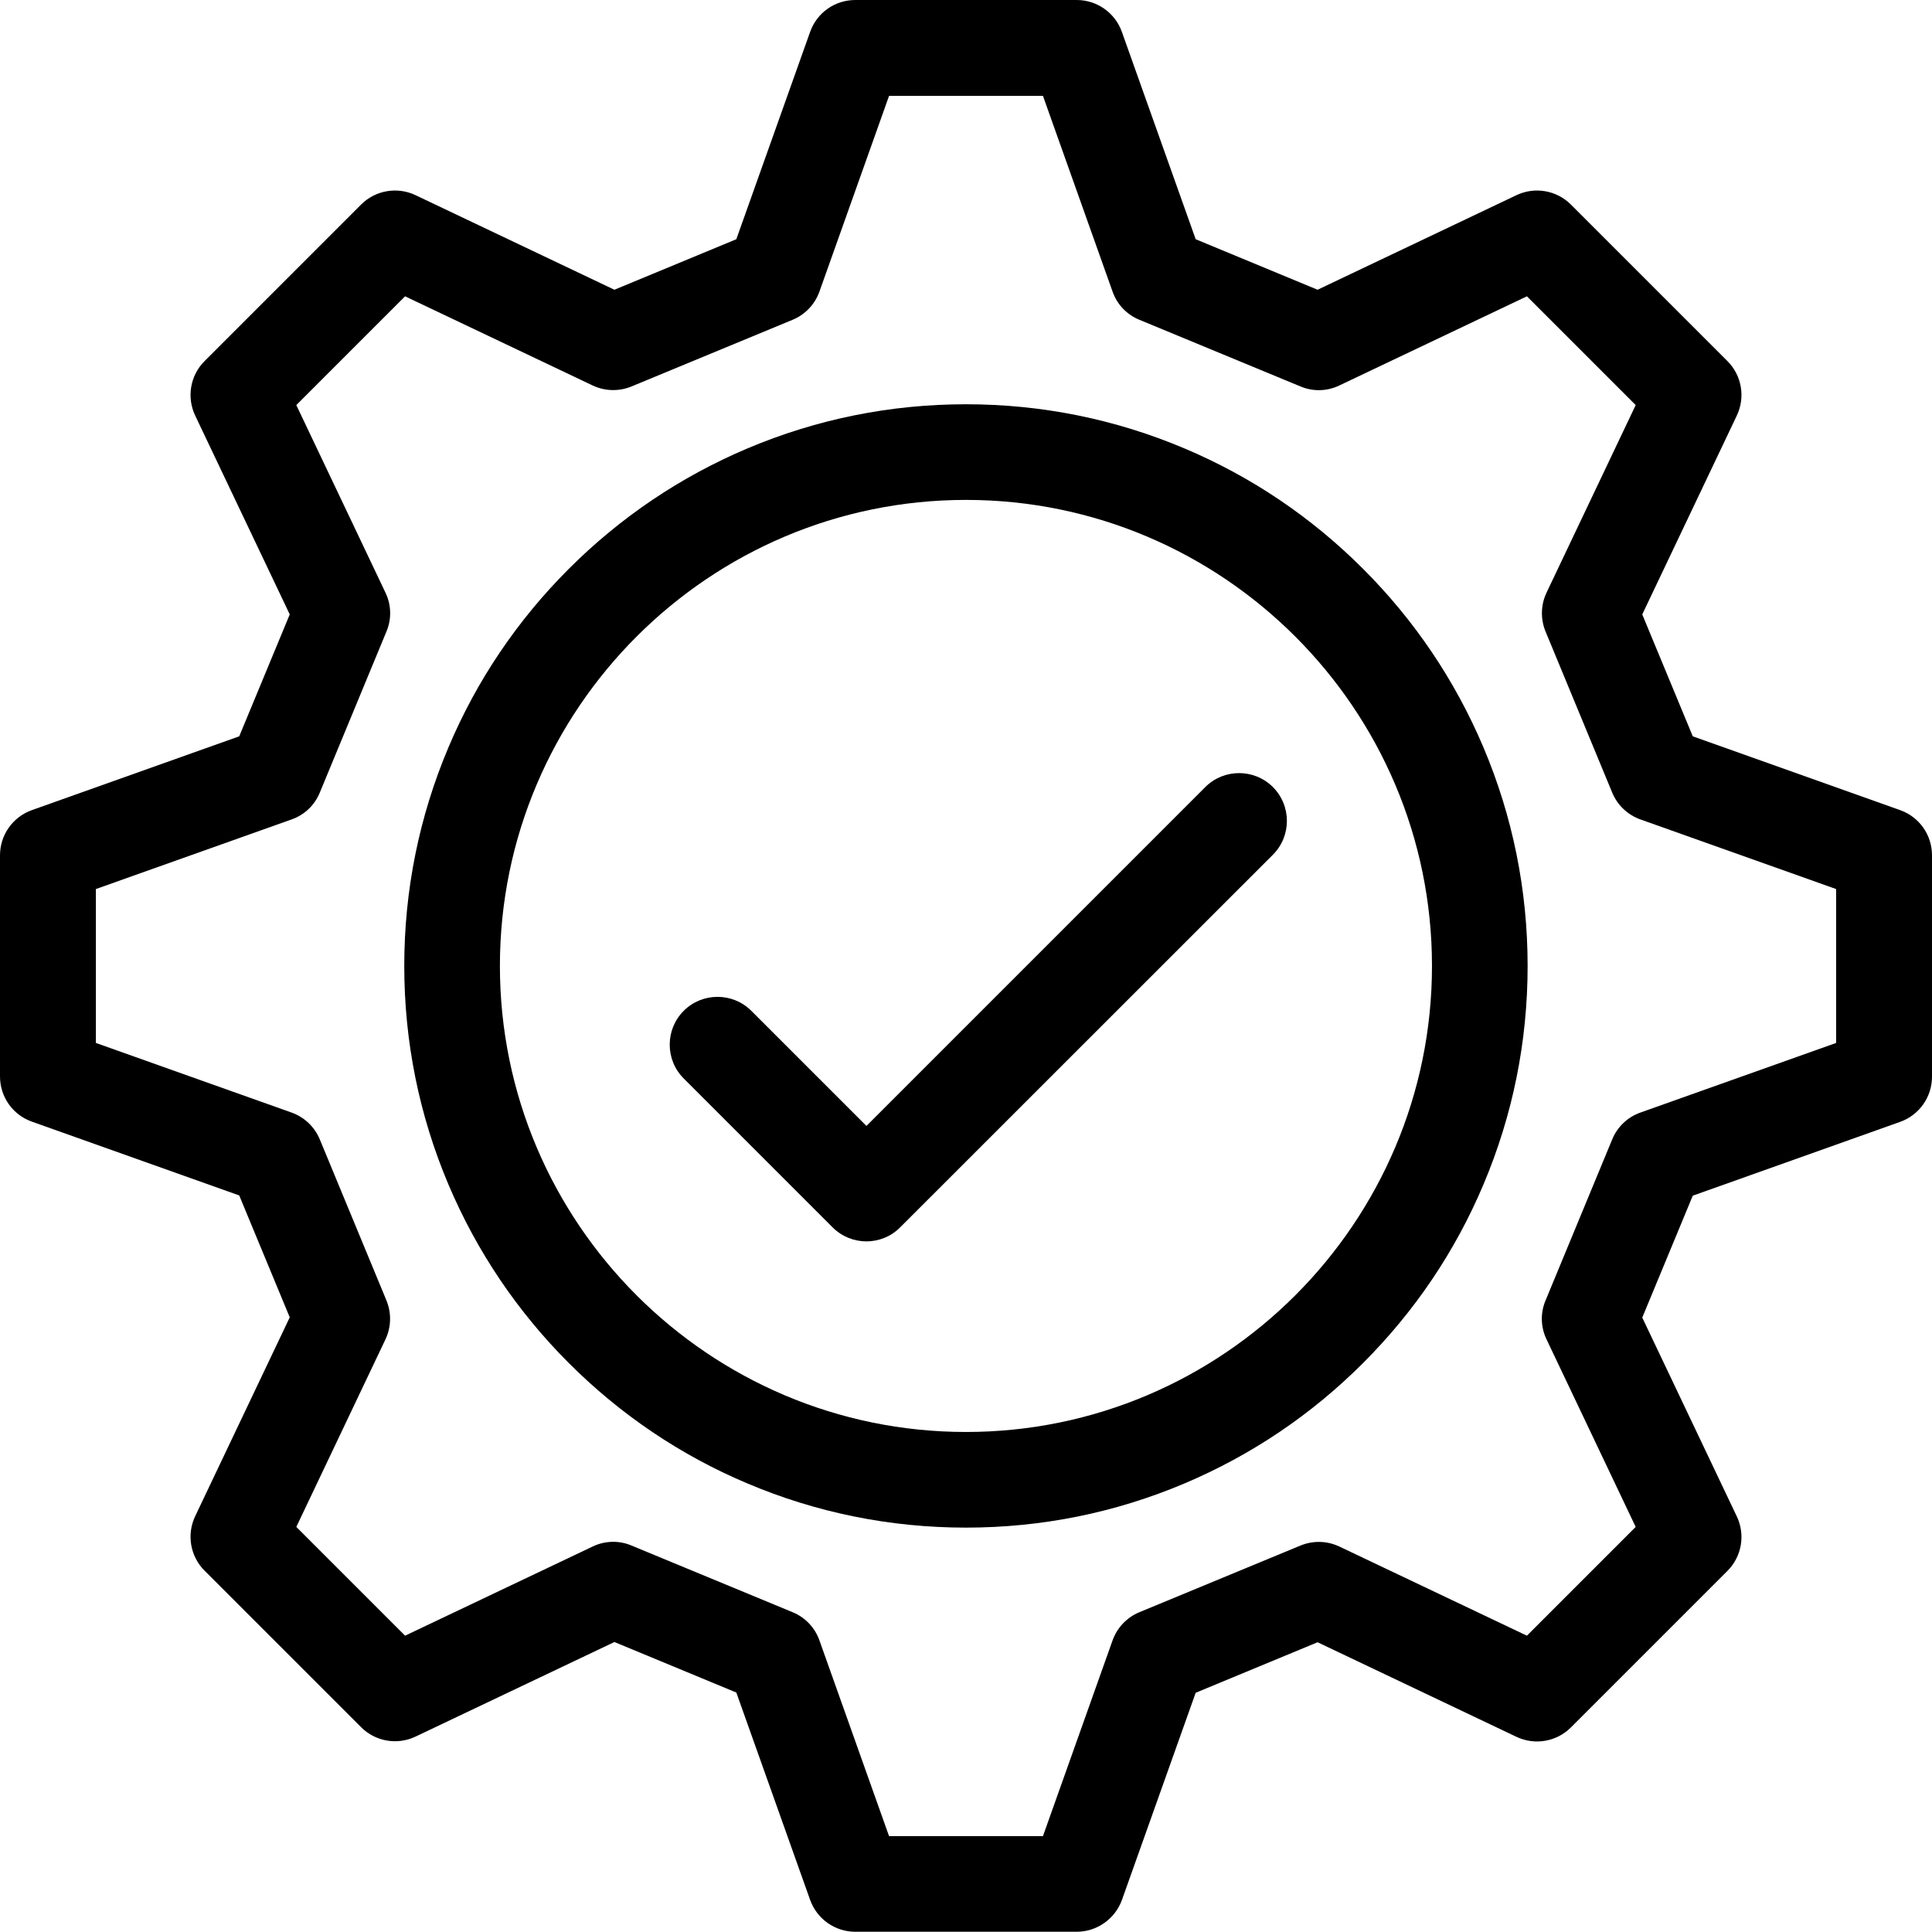 <?xml version="1.0" encoding="UTF-8"?>
<!DOCTYPE svg PUBLIC '-//W3C//DTD SVG 1.0//EN'
          'http://www.w3.org/TR/2001/REC-SVG-20010904/DTD/svg10.dtd'>
<svg height="1648.1" preserveAspectRatio="xMidYMid meet" version="1.0" viewBox="175.9 175.9 1648.3 1648.1" width="1648.3" xmlns="http://www.w3.org/2000/svg" xmlns:xlink="http://www.w3.org/1999/xlink" zoomAndPan="magnify"
><g
  ><g id="change1_2"
    ><path d="M1000,1479.2c-64.7,0-127.4-12.7-186.5-37.7c-57.1-24.1-108.3-58.7-152.3-102.7c-44-44-78.5-95.2-102.7-152.3 c-25-59.1-37.7-121.9-37.7-186.5s12.7-127.4,37.7-186.5c24.1-57.1,58.7-108.3,102.7-152.3c44-44,95.2-78.5,152.3-102.7 c59.1-25,121.9-37.7,186.5-37.7s127.4,12.7,186.5,37.7c57.1,24.1,108.3,58.7,152.3,102.7c44,44,78.5,95.2,102.7,152.3 c25,59.1,37.7,121.9,37.7,186.5s-12.7,127.4-37.7,186.5c-24.1,57.1-58.7,108.3-102.7,152.3c-44,44-95.2,78.5-152.3,102.7 C1127.4,1466.5,1064.7,1479.2,1000,1479.2z M1000,602.4c-219.2,0-397.6,178.4-397.6,397.6s178.4,397.6,397.6,397.6 s397.6-178.4,397.6-397.6S1219.2,602.4,1000,602.4z"
    /></g
    ><g id="change1_3"
    ><path d="M915.1,1235c-10.4,0-20.9-4-28.9-12l-127-127c-15.9-15.9-15.9-41.8,0-57.7c15.9-15.9,41.8-15.9,57.7,0l98.2,98.2 l289.1-289.1c15.9-15.9,41.8-15.9,57.7,0c15.9,15.9,15.9,41.8,0,57.7L943.9,1223C936,1231,925.5,1235,915.1,1235z"
    /></g
    ><g id="change1_1"
    ><path d="M1094.4,1824H905.6c-17.3,0-32.7-10.9-38.5-27.1l-63-177l-104-43.1l-169.7,80.7c-15.6,7.4-34.2,4.2-46.4-8l-133.6-133.6 c-12.2-12.2-15.4-30.8-8-46.4l80.7-169.7l-43.1-104l-177-63c-16.3-5.8-27.1-21.2-27.1-38.5V905.6c0-17.3,10.9-32.7,27.1-38.5 l177-63l43.1-104l-80.7-169.7c-7.4-15.6-4.2-34.2,8-46.4l133.6-133.6c12.2-12.2,30.8-15.4,46.4-8l169.7,80.7l104-43.1l63-177 c5.8-16.3,21.2-27.1,38.5-27.1h188.9c17.3,0,32.7,10.9,38.5,27.1l63,177l104,43.1l169.7-80.7c15.6-7.4,34.2-4.2,46.4,8 l133.6,133.6c12.2,12.2,15.4,30.8,8,46.4l-80.7,169.7l43.1,104l177,63c16.3,5.8,27.1,21.2,27.1,38.5v188.9 c0,17.3-10.9,32.7-27.1,38.5l-177,63l-43.1,104l80.7,169.7c7.4,15.6,4.2,34.2-8,46.4l-133.6,133.6c-12.2,12.2-30.8,15.4-46.4,8 l-169.7-80.7l-104,43.1l-63,177C1127.1,1813.1,1111.7,1824,1094.4,1824z M934.4,1742.4h131.3l59.4-167c3.9-10.9,12.2-19.6,22.8-24 l137.5-56.9c10.7-4.4,22.7-4.1,33.1,0.8l160.1,76.1l92.8-92.8l-76.1-160.1c-5-10.4-5.3-22.5-0.8-33.1l56.9-137.5 c4.4-10.7,13.2-19,24-22.8l167-59.4V934.4l-167-59.4c-10.9-3.9-19.6-12.2-24-22.8l-56.9-137.5c-4.4-10.7-4.1-22.7,0.8-33.1 l76.1-160.1l-92.8-92.8l-160.1,76.1c-10.4,5-22.5,5.3-33.1,0.8l-137.5-56.9c-10.7-4.4-19-13.1-22.8-24l-59.4-167H934.4l-59.4,167 c-3.9,10.9-12.2,19.6-22.8,24l-137.5,56.9c-10.7,4.4-22.7,4.1-33.1-0.8l-160.1-76.1l-92.8,92.8l76.1,160.1 c5,10.4,5.3,22.5,0.8,33.1l-56.9,137.5c-4.4,10.7-13.1,19-24,22.8l-167,59.4v131.3l167,59.4c10.9,3.9,19.6,12.2,24,22.8 l56.9,137.5c4.4,10.7,4.1,22.7-0.8,33.1l-76.1,160.1l92.8,92.8l160.1-76.1c10.4-5,22.5-5.3,33.1-0.8l137.5,56.9 c10.7,4.4,19,13.2,22.8,24L934.4,1742.4z"
    /></g
  ></g
></svg
>
